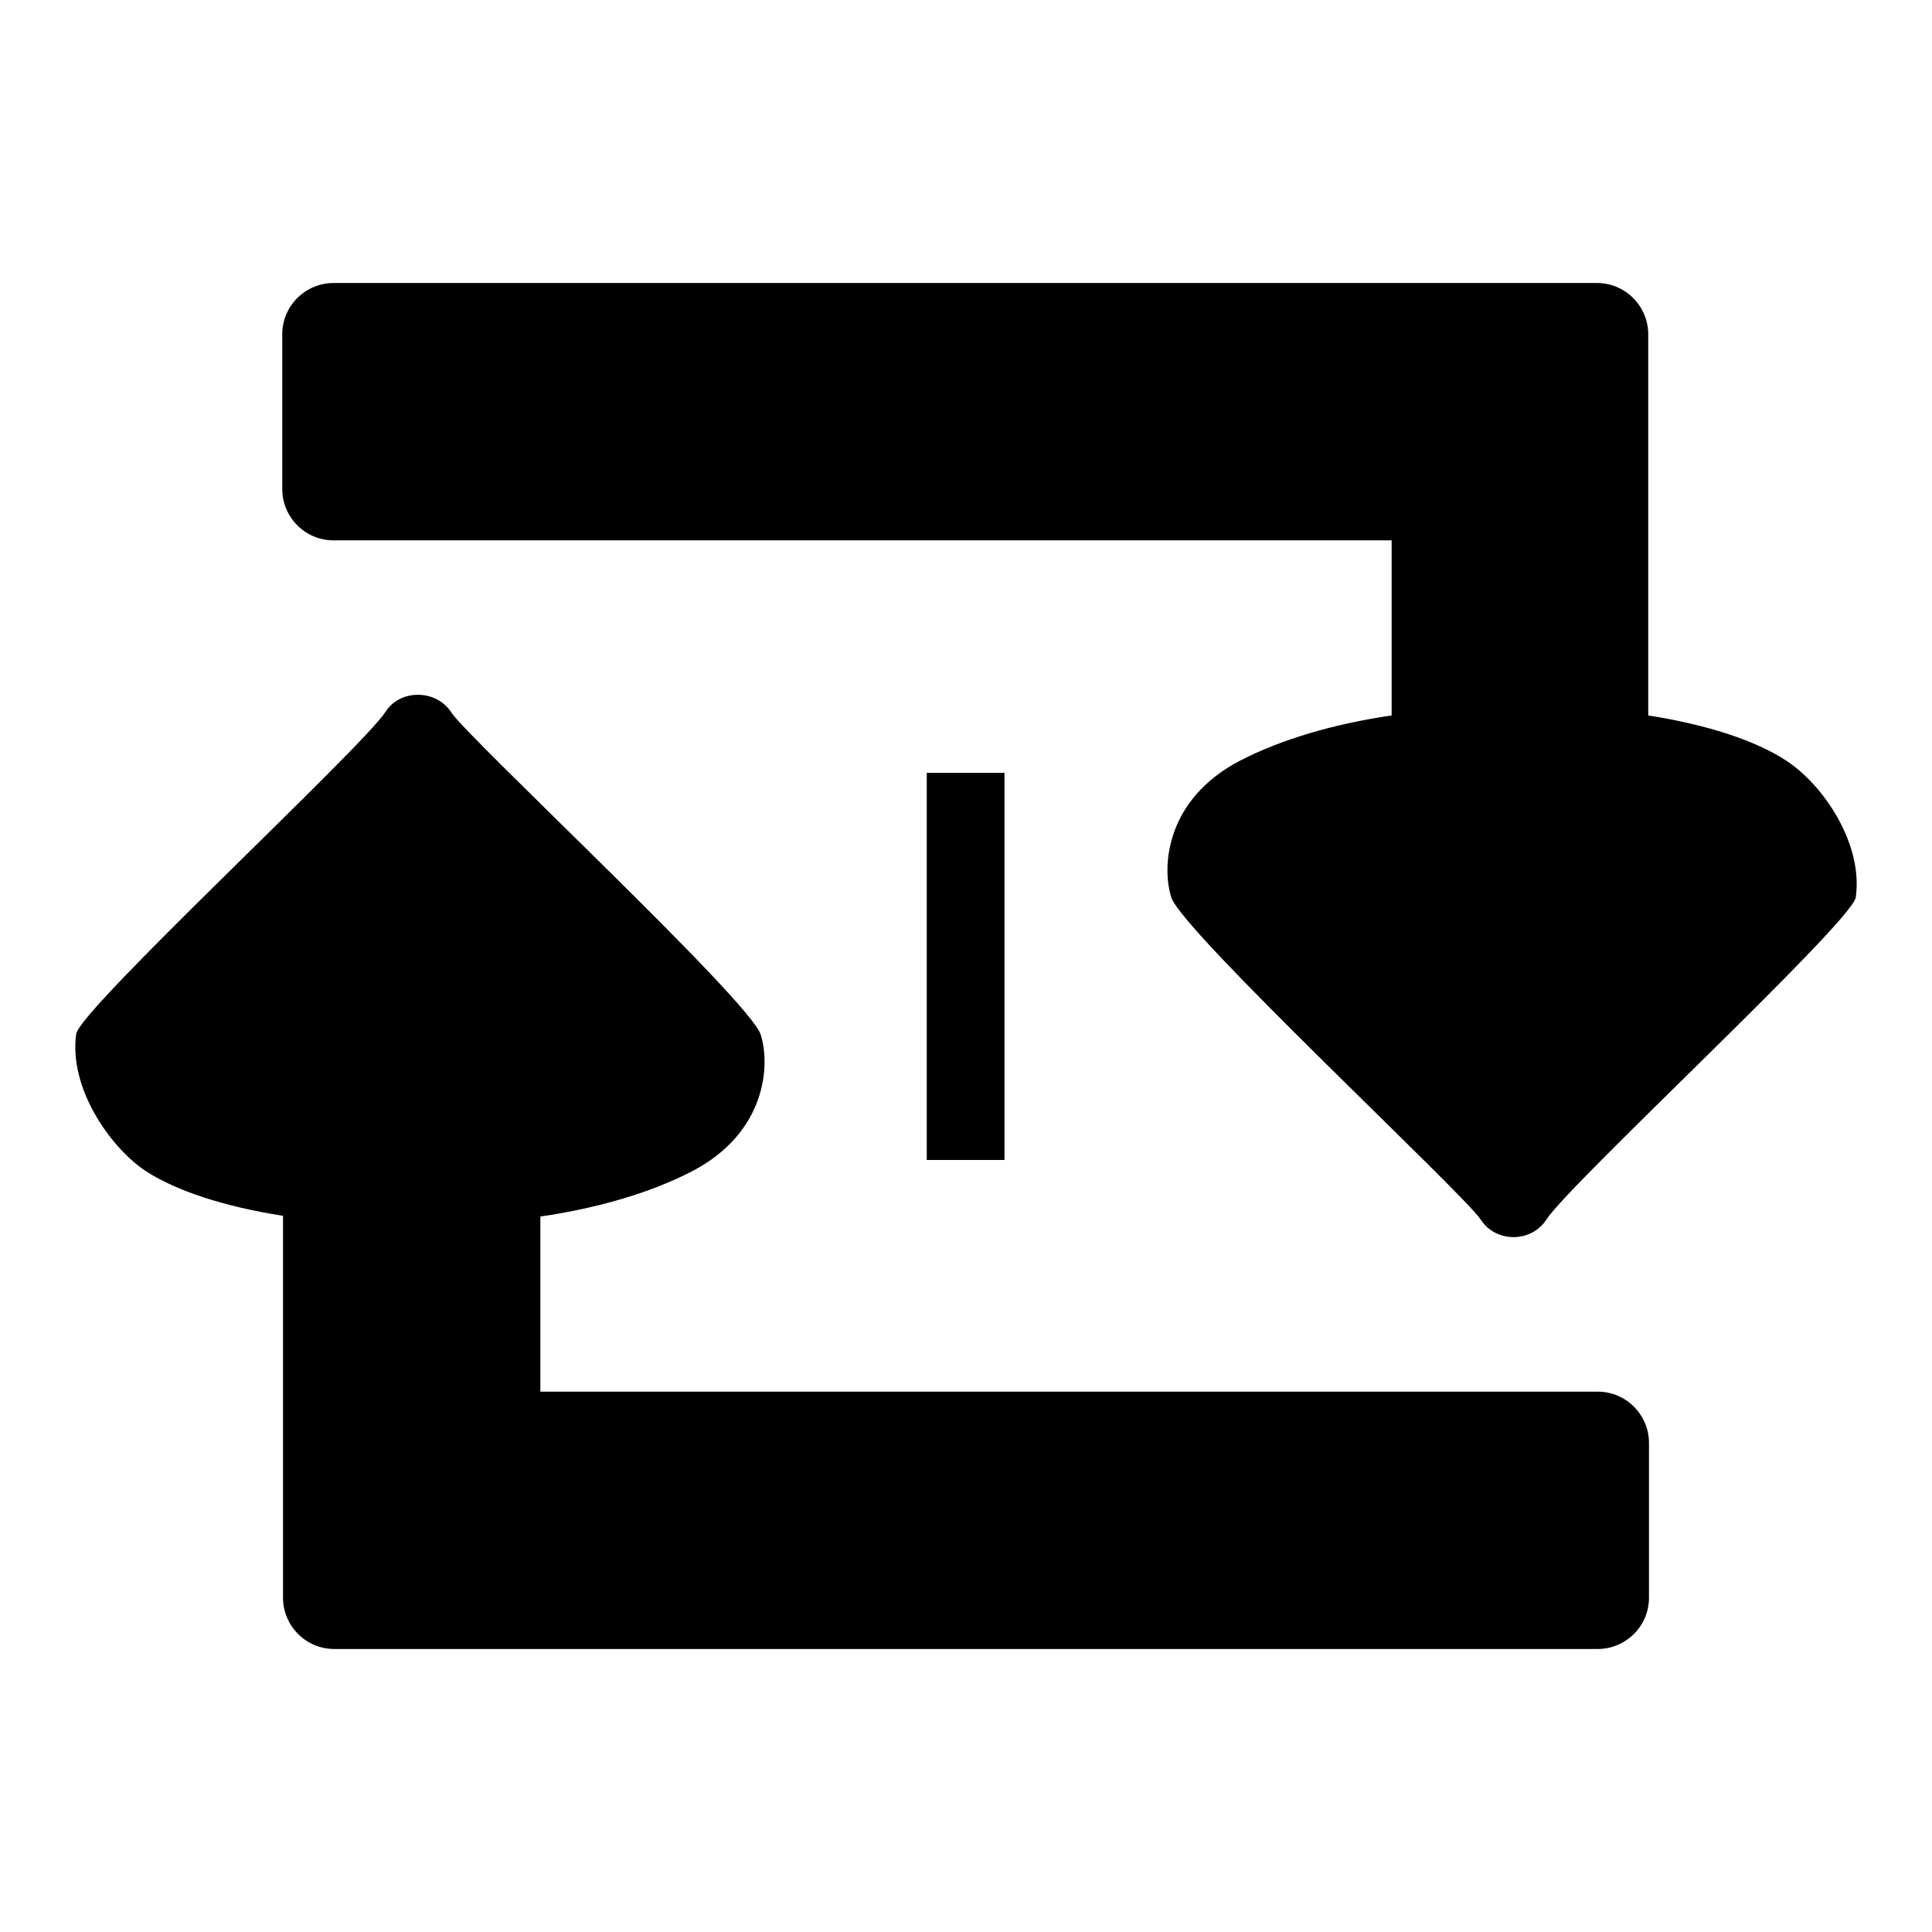 <?xml version="1.0" encoding="utf-8"?>
<!-- Svg Vector Icons : http://www.onlinewebfonts.com/icon -->
<!DOCTYPE svg PUBLIC "-//W3C//DTD SVG 1.1//EN" "http://www.w3.org/Graphics/SVG/1.1/DTD/svg11.dtd">
<svg version="1.1" xmlns="http://www.w3.org/2000/svg" xmlns:xlink="http://www.w3.org/1999/xlink" x="0px" y="0px" viewBox="0 0 256 256" enable-background="new 0 0 256 256" xml:space="preserve">
<g><g><path fill="#000000" d="M245.9,118.9c-0.5,3.3-37.9,37.9-41,42.7c-2,3.1-6.7,3.1-8.7,0c-2.2-3.4-39.6-38.2-41-42.7c-1.3-4.1-0.7-13,9.1-18.1c5.6-2.9,12.6-4.9,20.1-6V71.6H44.2c-3.8,0-6.8-3.1-6.8-6.8V44.3c0-3.8,3.1-6.8,6.8-6.8h146.9h20.5c3.8,0,6.8,3.1,6.8,6.8v20.5v30c7.7,1.2,14.2,3.3,18.3,6C241.6,104,246.9,111.8,245.9,118.9z M133.1,102.4v51.3h-10.3v-51.3H133.1z M59.8,94.4c2.2,3.4,39.6,38.2,41,42.7c1.3,4.1,0.7,13-9.1,18.1c-5.6,2.9-12.6,4.9-20.1,6v23.2h140.1c3.8,0,6.8,3.1,6.8,6.8v20.5c0,3.8-3.1,6.8-6.8,6.8H64.8H44.3c-3.8,0-6.8-3.1-6.8-6.8v-20.5v-30.1c-7.7-1.2-14.2-3.3-18.3-6c-4.7-3.2-10.1-11-9.1-18.1c0.5-3.3,37.9-37.9,41-42.7C53,91.3,57.8,91.3,59.8,94.4z"/></g></g>
</svg>